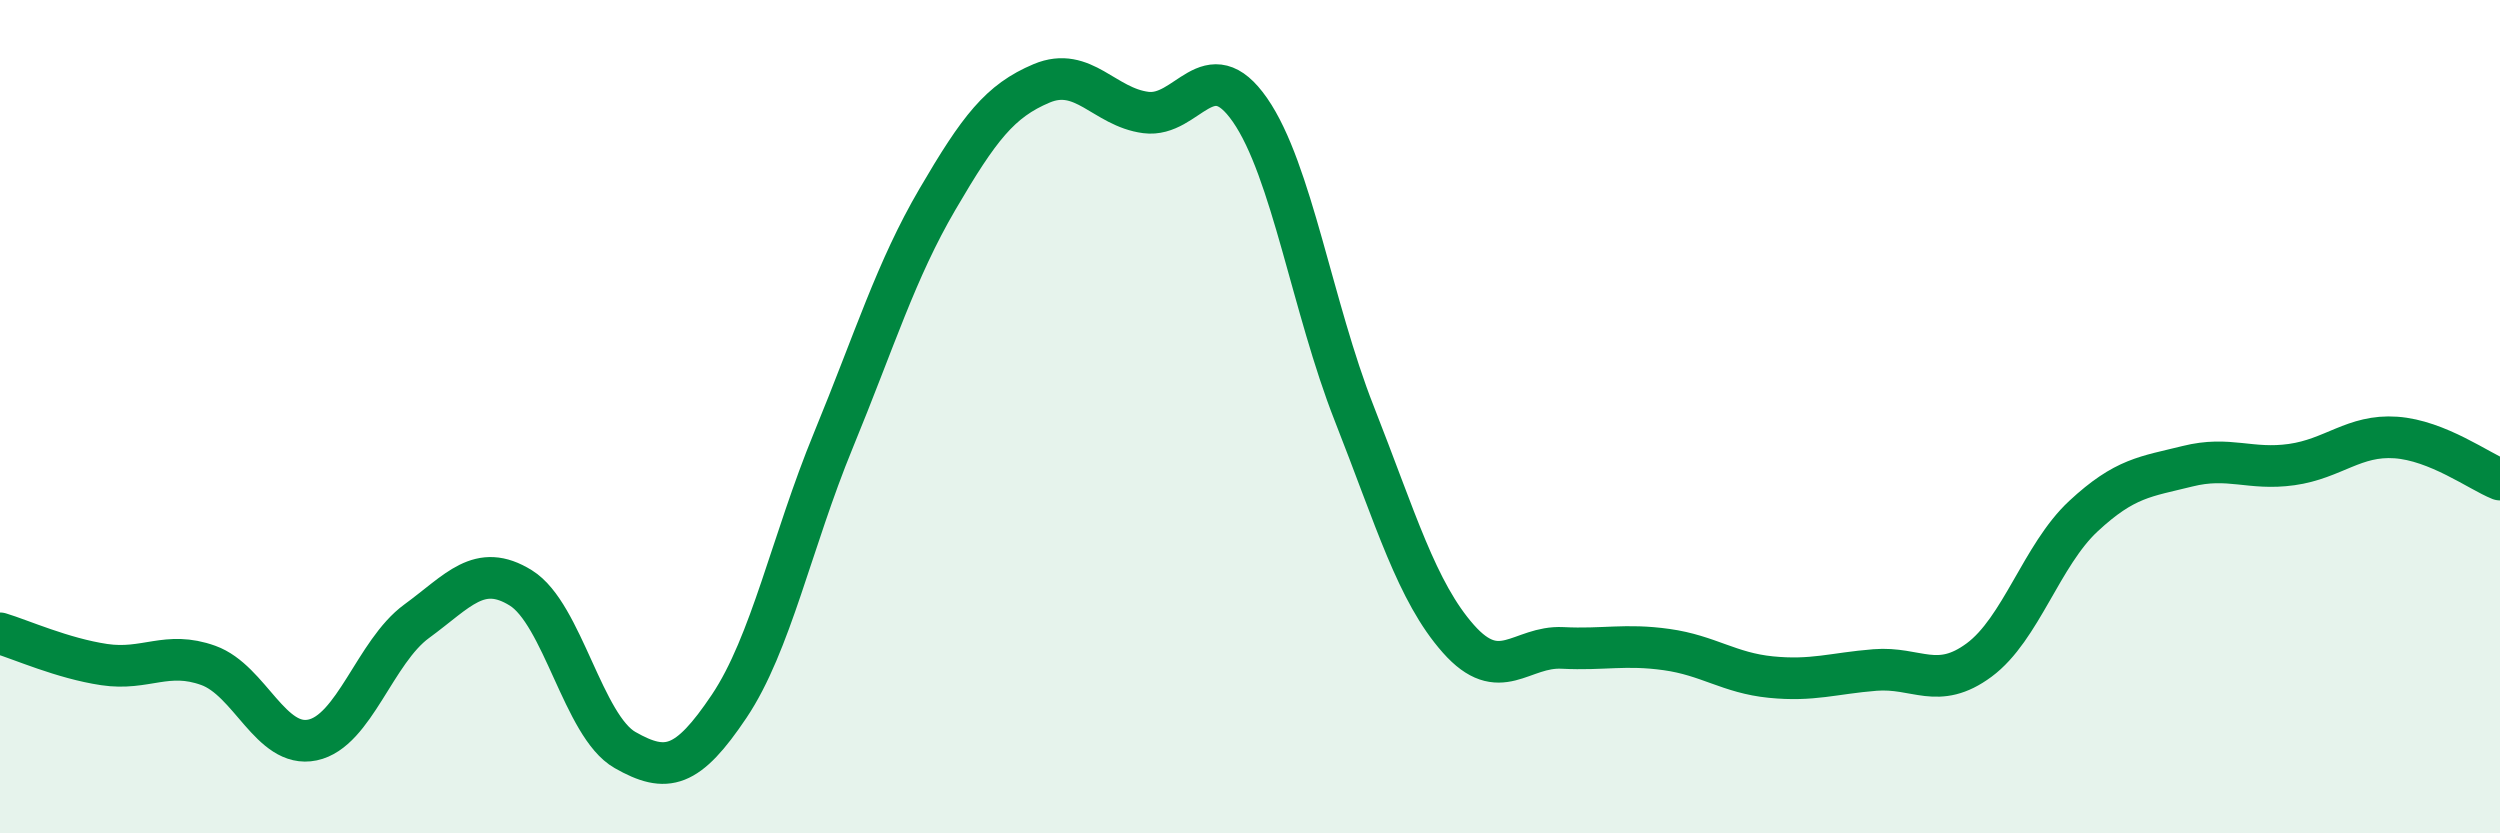 
    <svg width="60" height="20" viewBox="0 0 60 20" xmlns="http://www.w3.org/2000/svg">
      <path
        d="M 0,15.2 C 0.5,15.35 1.5,15.8 2.5,15.95 C 3.5,16.1 4,15.61 5,15.97 C 6,16.33 6.5,17.97 7.5,17.76 C 8.5,17.55 9,15.64 10,14.91 C 11,14.18 11.5,13.49 12.5,14.11 C 13.5,14.73 14,17.43 15,18 C 16,18.57 16.5,18.44 17.5,16.95 C 18.5,15.46 19,13 20,10.57 C 21,8.14 21.5,6.49 22.5,4.78 C 23.5,3.07 24,2.42 25,2 C 26,1.58 26.5,2.57 27.5,2.7 C 28.5,2.83 29,1.2 30,2.64 C 31,4.08 31.5,7.38 32.5,9.92 C 33.5,12.46 34,14.2 35,15.33 C 36,16.46 36.5,15.5 37.5,15.55 C 38.5,15.6 39,15.45 40,15.59 C 41,15.73 41.5,16.15 42.5,16.25 C 43.5,16.35 44,16.16 45,16.08 C 46,16 46.5,16.58 47.5,15.84 C 48.5,15.1 49,13.32 50,12.39 C 51,11.46 51.5,11.44 52.5,11.19 C 53.5,10.94 54,11.29 55,11.15 C 56,11.01 56.5,10.43 57.5,10.5 C 58.5,10.57 59.5,11.31 60,11.51L60 20L0 20Z"
        fill="#008740"
        opacity="0.1"
        stroke-linecap="round"
        stroke-linejoin="round"
      />
      <path
        d="M 0,15.2 C 0.5,15.35 1.5,15.8 2.5,15.95 C 3.5,16.1 4,15.61 5,15.97 C 6,16.33 6.5,17.97 7.5,17.76 C 8.5,17.55 9,15.64 10,14.91 C 11,14.18 11.5,13.49 12.5,14.11 C 13.5,14.73 14,17.43 15,18 C 16,18.57 16.5,18.44 17.5,16.95 C 18.5,15.46 19,13 20,10.57 C 21,8.14 21.5,6.49 22.5,4.78 C 23.5,3.07 24,2.42 25,2 C 26,1.58 26.5,2.57 27.5,2.7 C 28.5,2.83 29,1.2 30,2.64 C 31,4.08 31.5,7.38 32.5,9.92 C 33.5,12.46 34,14.2 35,15.33 C 36,16.46 36.5,15.5 37.5,15.55 C 38.5,15.6 39,15.45 40,15.59 C 41,15.73 41.5,16.15 42.5,16.25 C 43.5,16.35 44,16.16 45,16.08 C 46,16 46.5,16.58 47.5,15.84 C 48.5,15.1 49,13.32 50,12.39 C 51,11.46 51.5,11.44 52.5,11.19 C 53.5,10.94 54,11.29 55,11.15 C 56,11.01 56.5,10.43 57.5,10.5 C 58.5,10.57 59.5,11.31 60,11.51"
        stroke="#008740"
        stroke-width="1"
        fill="none"
        stroke-linecap="round"
        stroke-linejoin="round"
      />
    </svg>
  